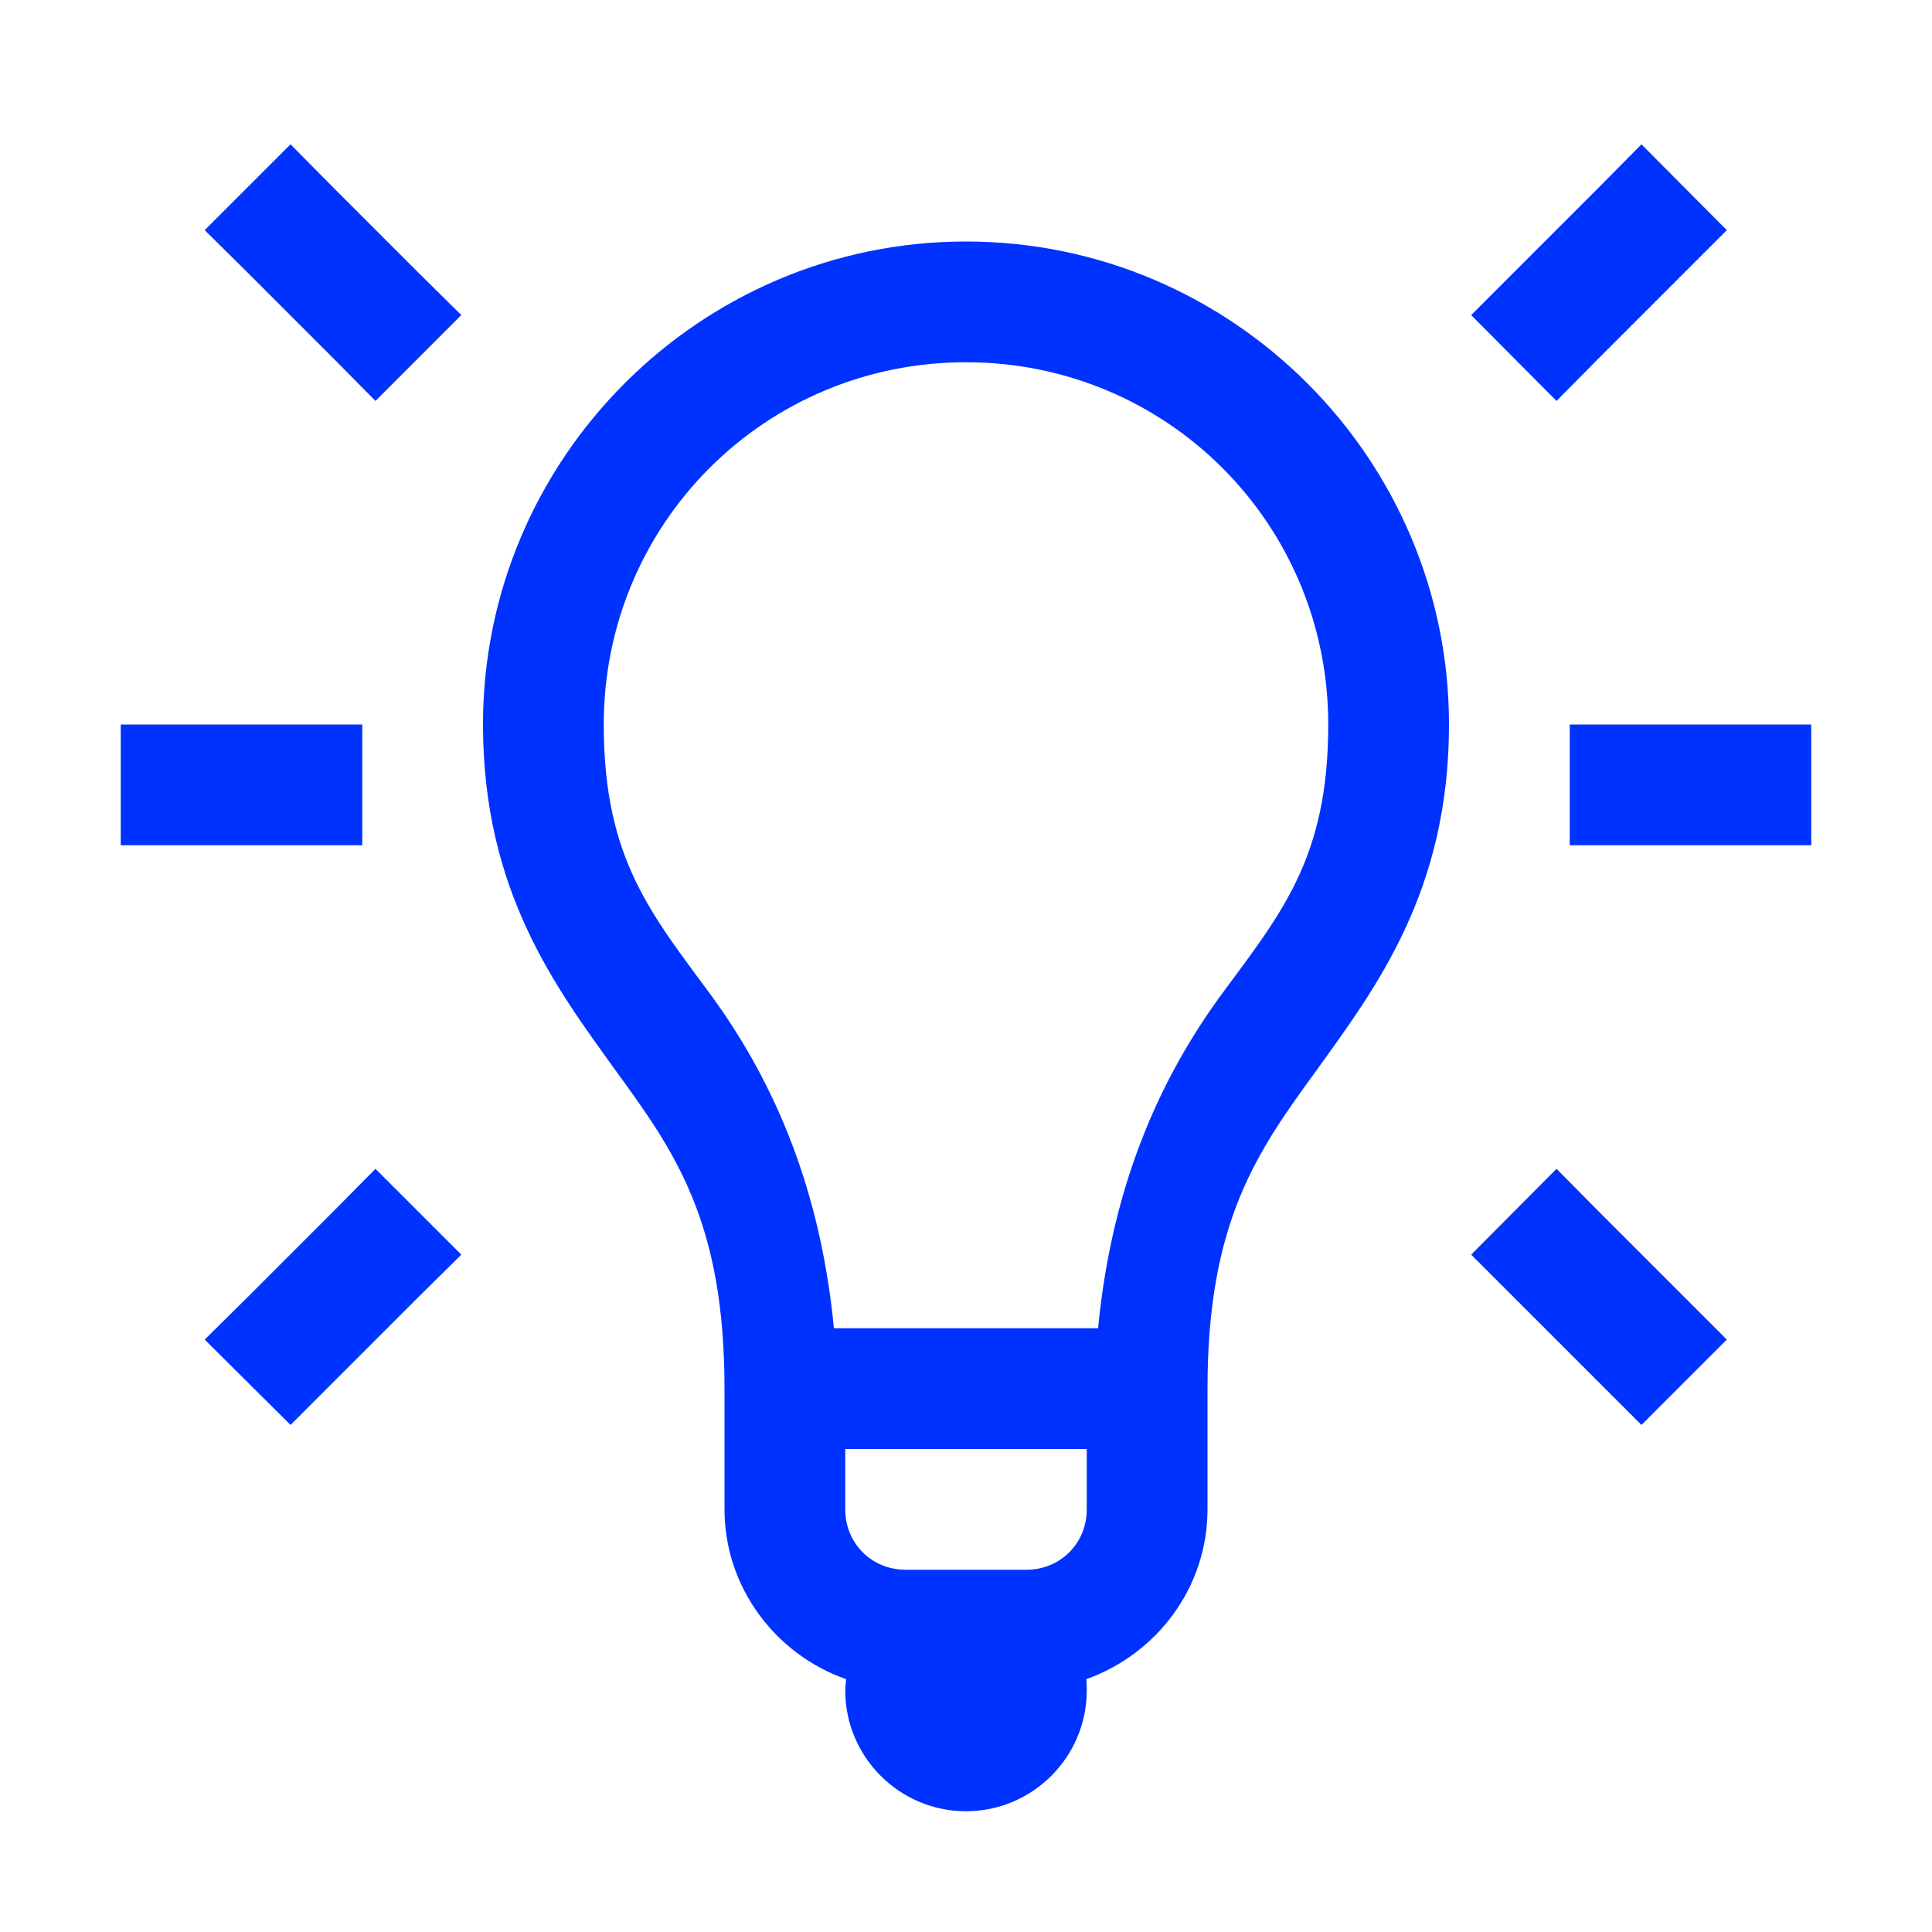 <svg width="44" height="44" viewBox="0 0 44 44" fill="none" xmlns="http://www.w3.org/2000/svg">
<path d="M6.617 3.287L4.662 5.242L5.64 6.209L7.584 8.153L8.551 9.131L10.506 7.176L9.528 6.209L7.584 4.265L6.617 3.287ZM37.383 3.287L36.416 4.265L33.505 7.176L35.449 9.131L36.416 8.153L39.327 5.242L37.383 3.287ZM22 5.5C15.941 5.5 11 10.441 11 16.5C11 20.303 12.665 22.494 14.008 24.363C15.361 26.222 16.5 27.801 16.5 31.625V34.375C16.5 36.158 17.671 37.684 19.271 38.242C19.261 38.328 19.25 38.414 19.25 38.5C19.25 40.015 20.485 41.25 22 41.25C23.515 41.25 24.75 40.015 24.75 38.5C24.75 38.414 24.75 38.328 24.739 38.242C26.34 37.673 27.5 36.158 27.5 34.375V31.625C27.5 27.801 28.639 26.222 29.992 24.363C31.335 22.494 33 20.303 33 16.5C33 10.441 28.059 5.5 22 5.5ZM22 8.25C26.576 8.25 30.25 11.924 30.25 16.5C30.25 19.572 29.165 20.818 27.758 22.73C26.544 24.417 25.341 26.791 25.008 30.25H18.992C18.659 26.791 17.456 24.417 16.242 22.73C14.835 20.818 13.75 19.572 13.75 16.5C13.75 11.924 17.424 8.25 22 8.25ZM2.75 16.5V19.25H8.25V16.5H2.75ZM35.75 16.5V19.25H41.25V16.5H35.75ZM8.551 26.619L7.584 27.597L5.64 29.541L4.662 30.508L6.617 32.452L9.528 29.541L10.506 28.574L8.551 26.619ZM35.449 26.619L33.505 28.574L37.383 32.452L39.327 30.508L36.416 27.597L35.449 26.619ZM19.25 33H24.75V34.375C24.75 35.148 24.148 35.75 23.375 35.75H20.625C19.852 35.75 19.25 35.148 19.25 34.375V33Z" fill="#0032FF"/>
</svg>
